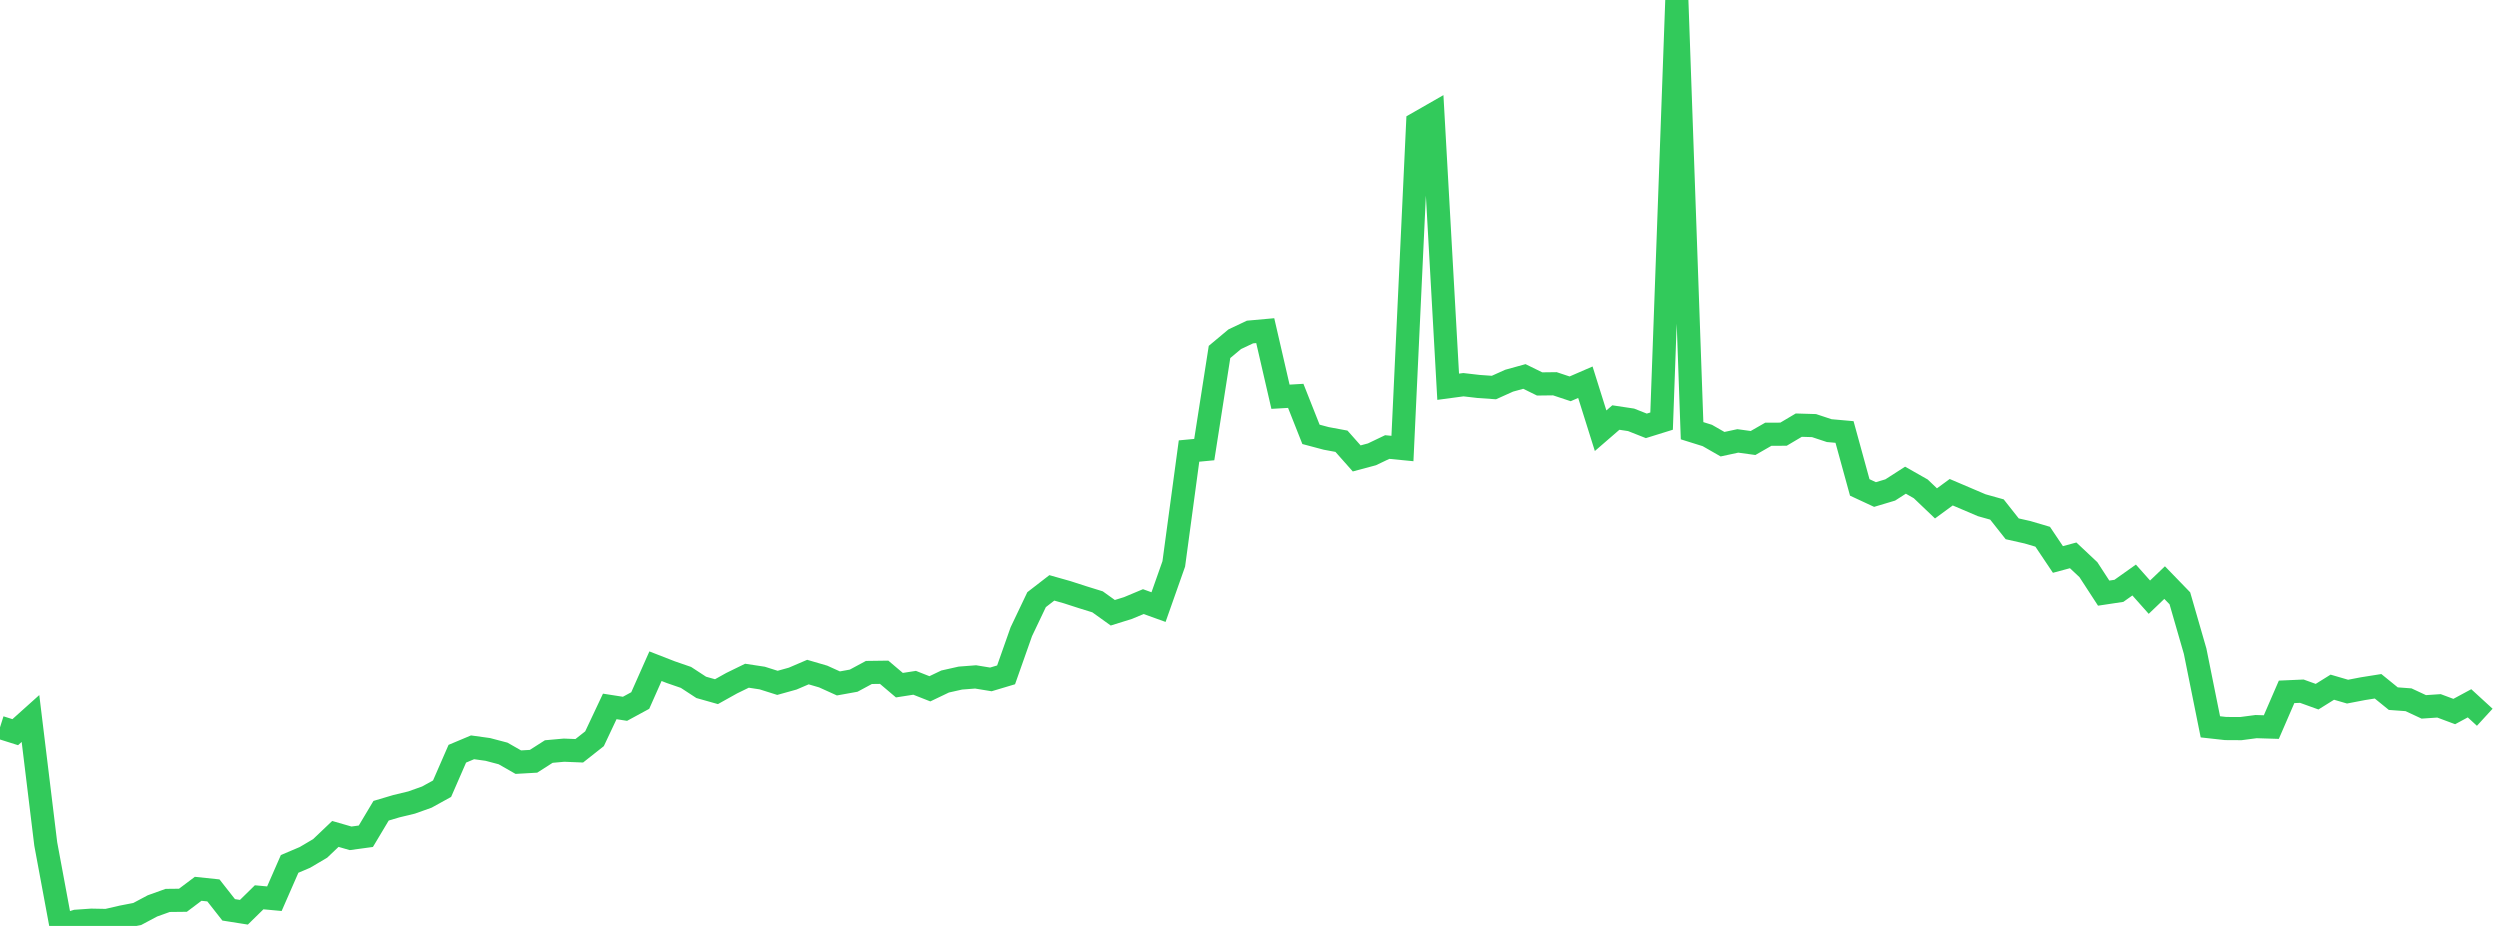 <?xml version="1.0" standalone="no"?>
<!DOCTYPE svg PUBLIC "-//W3C//DTD SVG 1.1//EN" "http://www.w3.org/Graphics/SVG/1.1/DTD/svg11.dtd">

<svg width="135" height="50" viewBox="0 0 135 50" preserveAspectRatio="none" 
  xmlns="http://www.w3.org/2000/svg"
  xmlns:xlink="http://www.w3.org/1999/xlink">


<polyline points="0.0, 39.277 0.823, 39.537 1.646, 38.799 2.47, 45.572 3.293, 50.0 4.116, 49.747 4.939, 49.69 5.762, 49.706 6.585, 49.516 7.409, 49.356 8.232, 48.918 9.055, 48.623 9.878, 48.614 10.701, 47.995 11.524, 48.082 12.348, 49.131 13.171, 49.261 13.994, 48.454 14.817, 48.53 15.64, 46.65 16.463, 46.301 17.287, 45.815 18.11, 45.032 18.933, 45.269 19.756, 45.157 20.579, 43.779 21.402, 43.535 22.226, 43.336 23.049, 43.043 23.872, 42.589 24.695, 40.701 25.518, 40.355 26.341, 40.469 27.165, 40.686 27.988, 41.156 28.811, 41.109 29.634, 40.583 30.457, 40.509 31.28, 40.542 32.104, 39.892 32.927, 38.147 33.75, 38.275 34.573, 37.828 35.396, 35.975 36.22, 36.296 37.043, 36.58 37.866, 37.118 38.689, 37.35 39.512, 36.891 40.335, 36.489 41.159, 36.614 41.982, 36.874 42.805, 36.645 43.628, 36.292 44.451, 36.532 45.274, 36.905 46.098, 36.756 46.921, 36.313 47.744, 36.302 48.567, 36.999 49.39, 36.871 50.213, 37.195 51.037, 36.801 51.86, 36.616 52.683, 36.553 53.506, 36.688 54.329, 36.442 55.152, 34.11 55.976, 32.381 56.799, 31.745 57.622, 31.978 58.445, 32.244 59.268, 32.499 60.091, 33.089 60.915, 32.832 61.738, 32.487 62.561, 32.783 63.384, 30.45 64.207, 24.356 65.03, 24.278 65.854, 19.005 66.677, 18.318 67.5, 17.929 68.323, 17.855 69.146, 21.424 69.97, 21.376 70.793, 23.455 71.616, 23.674 72.439, 23.827 73.262, 24.755 74.085, 24.534 74.909, 24.14 75.732, 24.22 76.555, 6.653 77.378, 6.182 78.201, 20.884 79.024, 20.774 79.848, 20.869 80.671, 20.927 81.494, 20.557 82.317, 20.329 83.14, 20.733 83.963, 20.723 84.787, 20.997 85.61, 20.64 86.433, 23.259 87.256, 22.547 88.079, 22.671 88.902, 22.996 89.726, 22.74 90.549, 0.0 91.372, 23.259 92.195, 23.516 93.018, 23.987 93.841, 23.809 94.665, 23.922 95.488, 23.45 96.311, 23.446 97.134, 22.958 97.957, 22.982 98.78, 23.254 99.604, 23.327 100.427, 26.321 101.25, 26.704 102.073, 26.458 102.896, 25.93 103.72, 26.398 104.543, 27.183 105.366, 26.58 106.189, 26.931 107.012, 27.282 107.835, 27.513 108.659, 28.556 109.482, 28.741 110.305, 28.984 111.128, 30.211 111.951, 29.989 112.774, 30.762 113.598, 32.029 114.421, 31.905 115.244, 31.321 116.067, 32.247 116.89, 31.46 117.713, 32.309 118.537, 35.164 119.36, 39.249 120.183, 39.34 121.006, 39.345 121.829, 39.237 122.652, 39.262 123.476, 37.36 124.299, 37.324 125.122, 37.621 125.945, 37.108 126.768, 37.348 127.591, 37.19 128.415, 37.059 129.238, 37.727 130.061, 37.787 130.884, 38.171 131.707, 38.116 132.53, 38.423 133.354, 37.978 134.177, 38.732" fill="none" stroke="#32ca5b" stroke-width="1.25"/>

</svg>